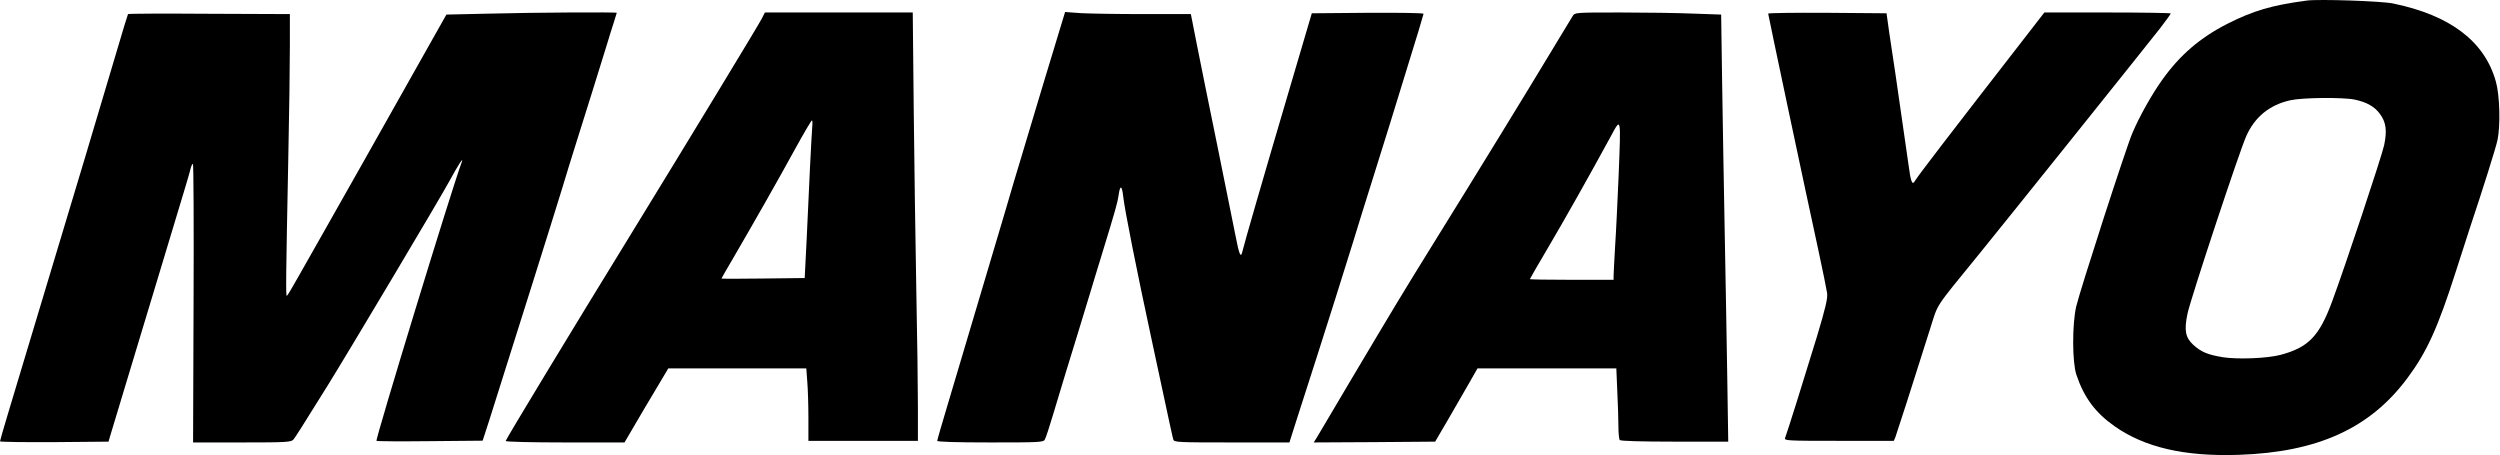 <svg width="1313" height="239" viewBox="0 0 1313 239" fill="none" xmlns="http://www.w3.org/2000/svg">
<path d="M1211.56 0.297C1193.12 2.75 1183.39 5.626 1169.69 12.561C1155.48 19.835 1144.91 28.884 1135.61 41.909C1130.11 49.605 1123.51 61.362 1119.88 69.988C1116.49 77.939 1092.56 152.027 1090.44 160.908C1088.24 170.465 1088.33 190.341 1090.53 196.853C1094.59 208.863 1100.51 216.813 1110.66 223.917C1126.47 234.997 1147.28 239.818 1175.61 238.887C1217.14 237.534 1244.71 225.017 1264.33 198.629C1274.65 184.759 1280.32 172.241 1289.87 142.386C1293.17 132.152 1296.56 121.58 1297.4 119.043C1304.08 99.083 1310.93 77.262 1311.69 73.541C1313.3 65.844 1312.88 50.113 1310.85 42.924C1305.01 21.78 1286.91 7.994 1256.8 1.82C1250.71 0.551 1217.73 -0.548 1211.56 0.297ZM1236.68 52.312C1243.1 53.665 1247.16 56.033 1249.95 59.839C1253.17 64.237 1253.76 68.551 1252.15 76.247C1250.97 81.914 1231.43 140.61 1224.75 158.54C1218.07 176.555 1212.4 182.475 1197.77 186.365C1190.83 188.226 1175.36 188.818 1167.58 187.634C1159.46 186.281 1156.16 184.928 1151.93 181.122C1147.79 177.316 1147.02 173.594 1148.88 164.714C1150.49 156.933 1176.29 79.038 1179.76 71.426C1184.24 61.362 1192.1 55.018 1202.93 52.65C1209.44 51.212 1230.59 51.043 1236.68 52.312Z" fill="black"/>
<path d="M67.238 7.402C67.069 7.656 64.363 16.451 61.318 26.854C54.467 50.197 36.452 110.162 22.413 156.679C4.736 215.291 0 231.106 0 231.783C0 232.121 12.856 232.29 28.502 232.206L57.005 231.952L57.596 229.838C57.935 228.654 61.318 217.405 65.124 204.888C68.93 192.286 76.88 165.898 82.885 146.107C88.89 126.316 95.064 105.764 96.671 100.436C98.278 95.108 99.885 89.695 100.138 88.341C100.477 87.073 100.984 86.058 101.322 86.058C101.661 86.058 101.83 118.958 101.661 159.216L101.407 232.375H127.118C150.546 232.375 152.914 232.206 154.098 230.853C155.198 229.499 157.481 225.947 172.113 202.435C183.7 183.744 230.724 104.834 235.884 95.361C240.704 86.481 243.749 81.829 242.48 85.212C237.66 97.899 196.978 231.022 197.74 231.529C198.078 231.783 210.764 231.868 225.903 231.698L253.475 231.445L254.913 227.047C255.759 224.679 258.212 216.728 260.495 209.539C264.301 197.36 266.5 190.425 280.117 147.376C286.714 126.401 293.226 105.595 295.256 98.913C296.102 96.038 297.624 91.302 298.47 88.341C299.4 85.466 301.261 79.461 302.614 75.063C306.082 64.237 316.908 29.392 318.853 23.049C319.699 20.257 321.136 15.521 322.151 12.476C323.082 9.432 323.928 6.894 323.928 6.725C323.928 6.302 279.609 6.556 257.366 7.148L234.446 7.656L227.003 20.849C222.943 28.123 206.705 56.879 190.973 84.789C175.158 112.699 159.765 140.018 156.635 145.43C153.591 150.928 150.884 155.41 150.631 155.41C150.038 155.41 150.208 144.669 151.392 83.944C151.899 60.685 152.237 33.959 152.237 24.571V7.402L109.865 7.233C86.606 7.064 67.407 7.148 67.238 7.402Z" fill="black"/>
<path d="M400.046 9.855C398.27 13.322 361.817 73.371 331.708 122.426C300.246 173.594 265.569 230.853 265.569 231.614C265.569 232.037 279.44 232.375 296.778 232.375H327.987L338.305 214.783C344.056 205.141 349.215 196.43 349.892 195.331L350.991 193.47H387.275H423.473L423.981 200.405C424.319 204.296 424.573 212.838 424.573 219.435V231.529H453.329H482.085V213.937C482.085 204.296 481.747 176.47 481.239 152.027C480.816 127.585 480.14 84.874 479.886 57.048L479.378 6.556H440.558H401.737L400.046 9.855ZM426.603 66.352C426.434 68.128 425.926 77.769 425.419 87.749C424.996 97.729 424.15 114.983 423.643 125.978L422.628 146.023L400.722 146.276C388.713 146.445 378.902 146.445 378.902 146.276C378.902 146.192 381.608 141.455 384.991 135.704C395.056 118.451 408.503 94.854 417.384 78.615C422.036 70.157 426.095 63.222 426.434 63.222C426.687 63.222 426.772 64.66 426.603 66.352Z" fill="black"/>
<path d="M557.612 12.138C556.682 15.352 552.199 30.153 547.632 45.038C543.149 59.924 537.99 77.008 536.214 83.098C534.353 89.103 530.632 101.705 527.926 111.008C525.135 120.311 518.368 142.978 512.956 161.331C507.543 179.684 500.607 202.858 497.647 212.753C494.687 222.564 492.234 231.106 492.234 231.529C492.234 232.037 502.13 232.375 520.145 232.375C545.771 232.375 548.055 232.29 548.731 230.853C549.239 230.091 551.184 224.087 553.129 217.574C555.075 211.062 558.119 200.997 559.895 195.161C563.871 182.221 569.03 165.56 572.582 153.719C574.02 148.814 576.726 140.102 578.502 134.266C585.945 109.993 586.875 106.61 587.467 102.719C588.229 96.968 589.243 97.137 589.92 103.227C590.597 109.824 596.94 141.709 604.721 177.823C615.124 226.455 615.8 229.415 616.223 230.853C616.646 232.29 618.845 232.375 646.925 232.375H677.203L681.178 219.858C683.377 213.007 688.198 198.122 691.835 186.704C698.77 165.052 704.352 147.291 710.78 126.655C712.81 119.888 717.63 104.496 721.436 92.401C725.242 80.307 729.048 68.128 729.894 65.337C730.74 62.546 735.053 48.506 739.536 34.043C744.018 19.665 747.655 7.571 747.655 7.233C747.655 6.81 734.461 6.641 718.307 6.725L688.959 6.979L676.865 47.998C663.332 93.839 653.352 128.346 652.507 132.067C651.661 135.873 650.815 133.759 648.87 123.694C647.855 118.535 643.626 97.476 639.397 76.754C635.168 56.033 630.263 32.014 628.571 23.302L625.442 7.402H600.492C586.791 7.402 571.905 7.148 567.423 6.894L559.388 6.302L557.612 12.138Z" fill="black"/>
<path d="M825.972 8.417C825.296 9.516 820.39 17.551 815.062 26.431C803.221 46.138 774.381 93.162 753.575 126.655C736.491 154.226 733.277 159.555 709.595 199.39C700.63 214.529 692.596 228.146 691.665 229.669L689.974 232.375L721.859 232.206L753.744 231.952L760.426 220.534C764.063 214.276 769.053 205.564 771.505 201.335L775.988 193.47H812.44H848.893L849.4 205.48C849.738 212.161 849.992 220.45 849.992 223.917C849.992 227.385 850.33 230.599 850.669 231.106C851.007 231.614 861.664 231.952 879.509 231.952H907.673L907.166 198.544C906.912 180.191 906.235 145.515 905.813 121.58C905.39 97.645 904.713 62.207 904.459 42.839L903.952 7.656L889.405 7.148C881.455 6.81 864.201 6.556 851.092 6.556C827.241 6.556 827.157 6.556 825.972 8.417ZM850.077 92.824C849.485 106.102 848.723 122.849 848.216 130.038C847.793 137.227 847.455 143.993 847.455 145.008V146.953H825.465C813.371 146.953 803.475 146.784 803.475 146.615C803.475 146.445 807.704 139.087 812.863 130.376C821.659 115.49 834.768 92.232 845.763 72.018C851.514 61.362 851.345 60.6 850.077 92.824Z" fill="black"/>
<path d="M928.648 7.148C928.648 7.825 948.608 102.127 954.952 131.137C957.235 141.794 959.35 152.112 959.603 153.973C959.942 156.764 958.842 161.5 954.191 176.978C947.678 198.375 938.459 227.723 937.529 230.007C936.937 231.445 938.628 231.529 965.777 231.529H994.618L995.464 229.584C996.14 227.808 1004.68 201.336 1013.65 172.833C1018.13 158.794 1015.42 162.938 1039.44 133.421C1052.81 117.013 1126.73 24.74 1134.42 14.929C1137.55 10.87 1140.09 7.317 1140.09 7.064C1140.09 6.81 1125.12 6.556 1106.94 6.556H1073.7L1067.27 14.845C1021.26 74.133 1007.56 91.978 1005.61 95.192C1004.26 97.476 1003.5 95.361 1002.31 86.227C1001.21 78.277 999.101 63.814 995.464 38.695C994.449 31.929 993.011 22.034 992.165 16.705L990.812 6.979L959.688 6.725C942.604 6.641 928.648 6.81 928.648 7.148Z" fill="black"/>
</svg>
